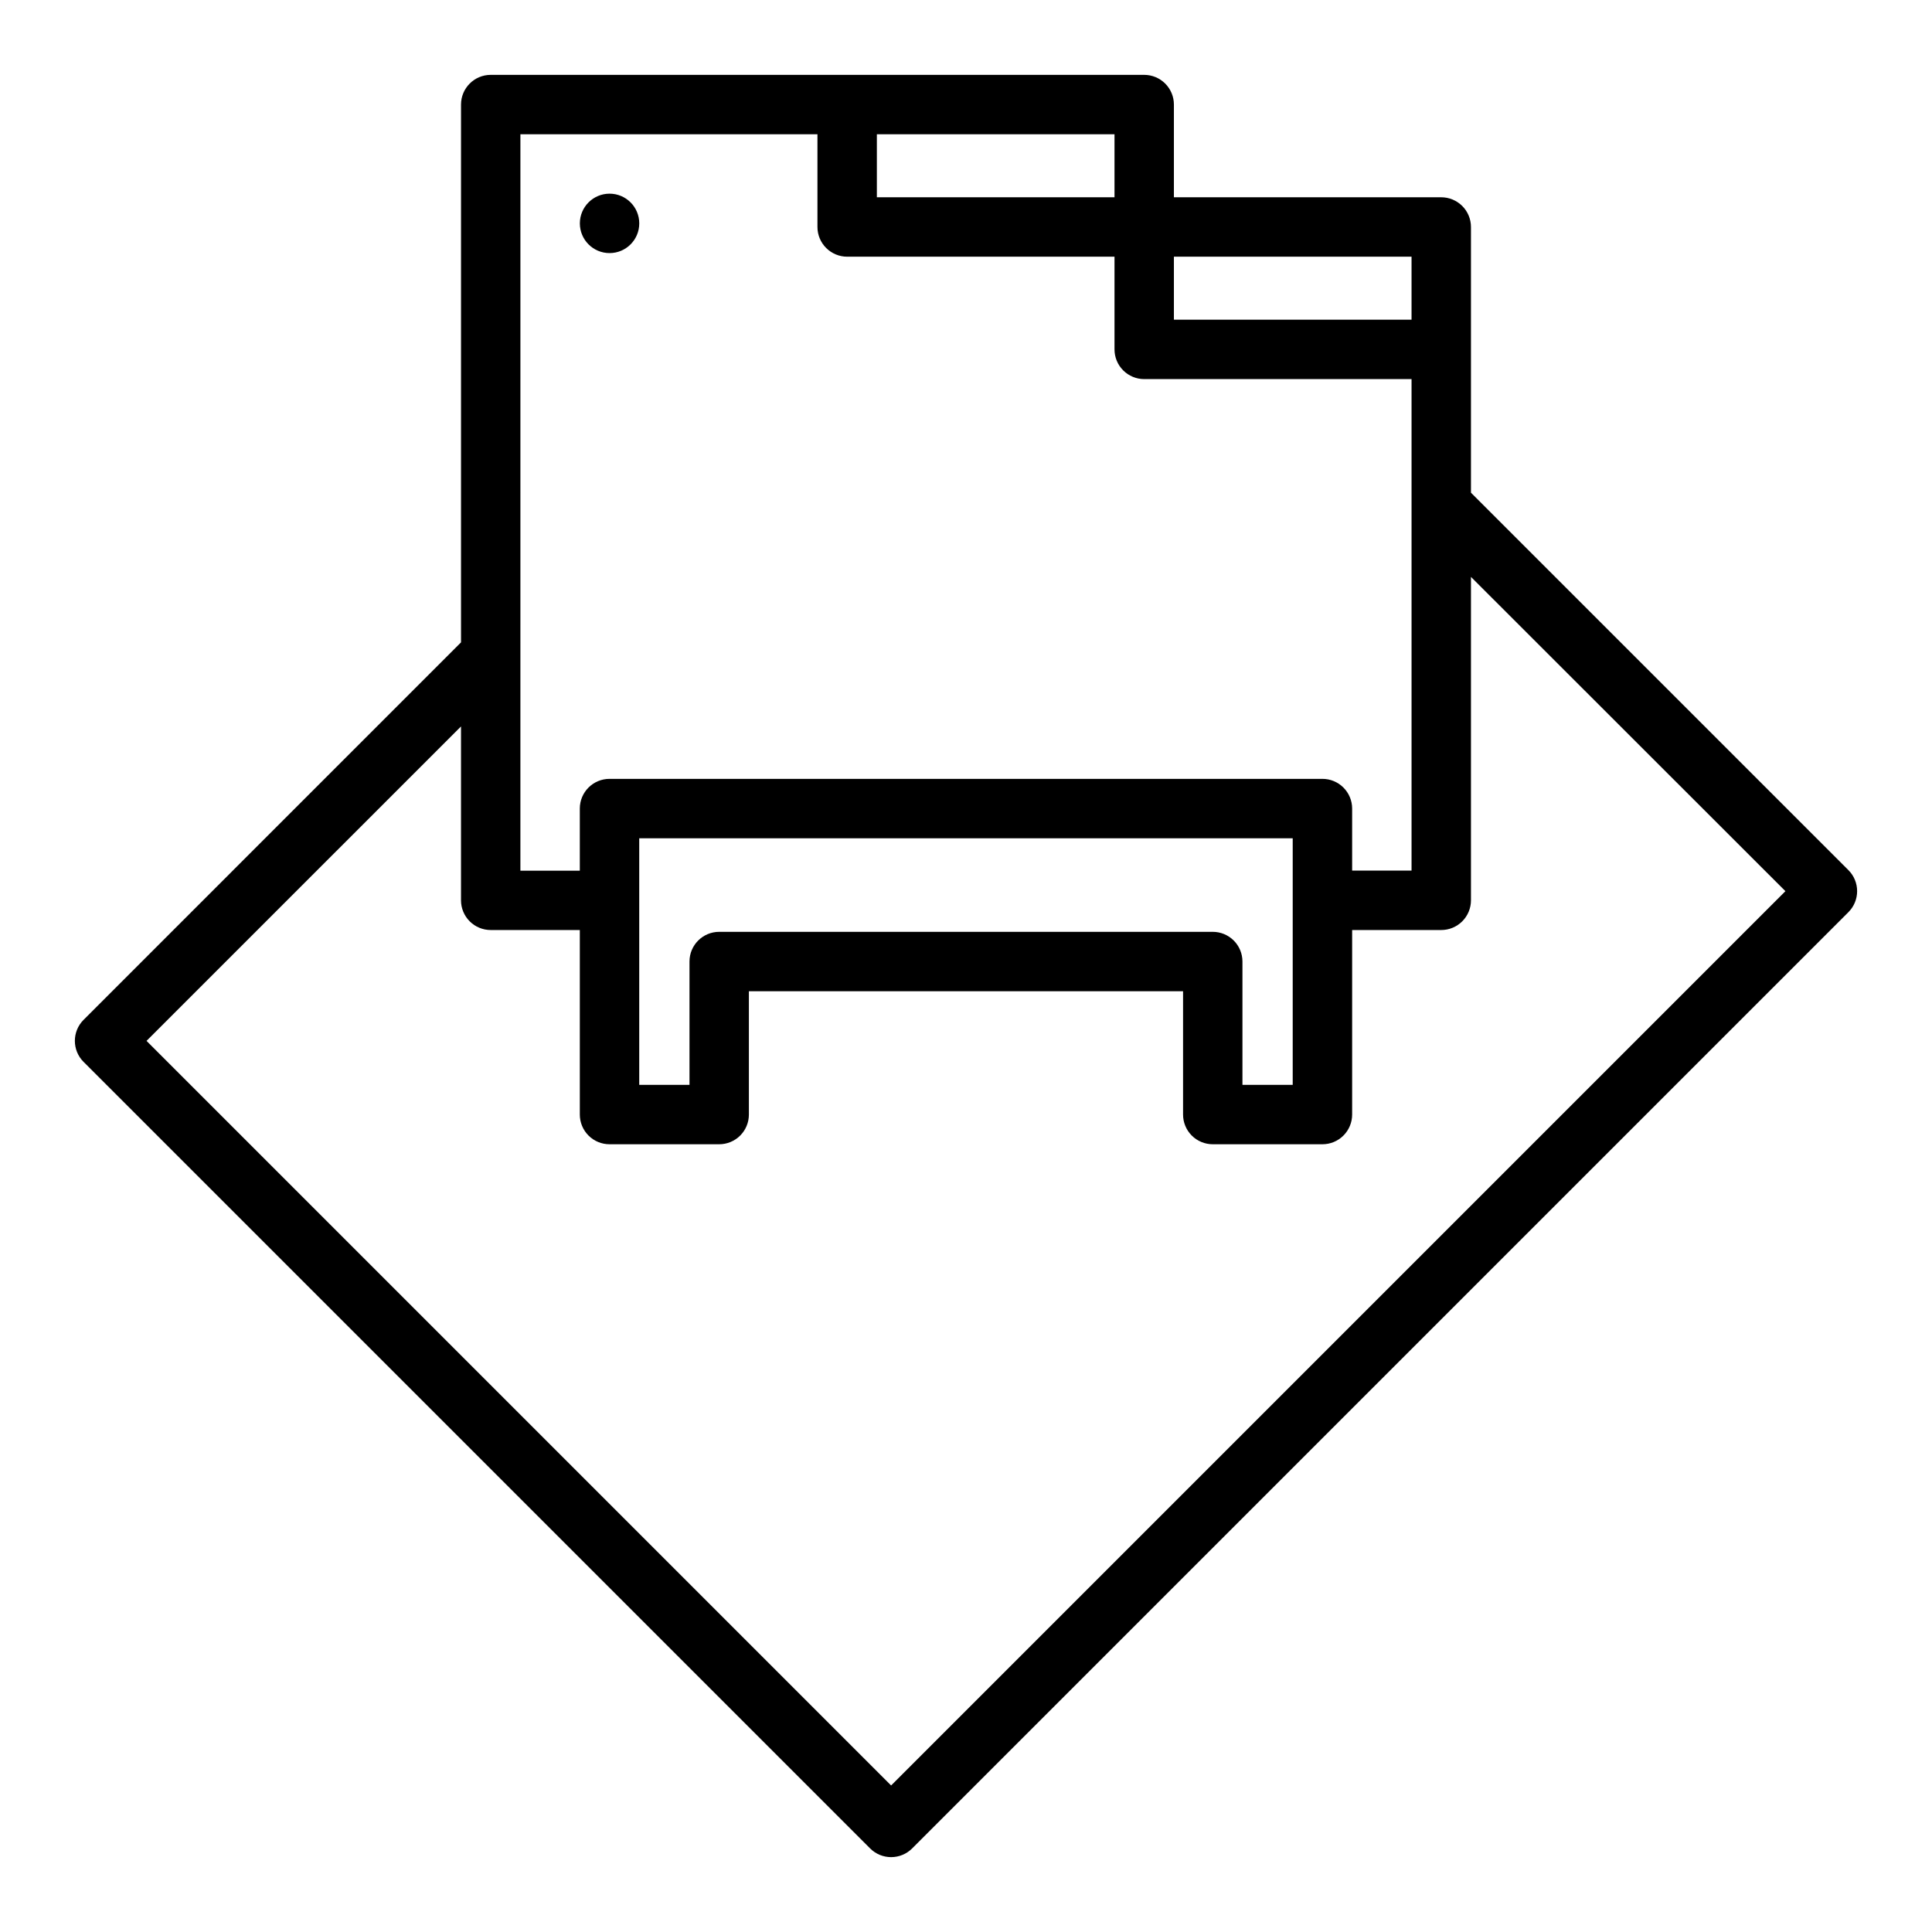 <?xml version="1.0" encoding="UTF-8"?>
<!-- The Best Svg Icon site in the world: iconSvg.co, Visit us! https://iconsvg.co -->
<svg fill="#000000" width="800px" height="800px" version="1.1" viewBox="144 144 512 512" xmlns="http://www.w3.org/2000/svg">
 <g>
  <path d="m533.82 274.57v-70.414c0-2.09-0.832-4.094-2.309-5.566-1.477-1.477-3.477-2.309-5.566-2.309h-70.848v-24.566c0-2.09-0.828-4.09-2.305-5.566-1.477-1.477-3.477-2.309-5.566-2.309h-173.18c-4.348 0-7.871 3.527-7.871 7.875v142.52l-100.03 100.04c-3.074 3.074-3.074 8.059 0 11.133l208.45 208.45-0.004-0.004c1.477 1.48 3.481 2.309 5.57 2.309 2.09 0 4.094-0.828 5.57-2.309l248.12-248.12c1.48-1.477 2.309-3.481 2.309-5.57 0-2.09-0.828-4.094-2.309-5.57zm-78.723-62.543h62.977v16.695h-62.977zm-78.719-32.441h62.977v16.695h-62.977zm-94.465 0h78.719v24.57c0 2.086 0.832 4.09 2.309 5.562 1.477 1.477 3.477 2.309 5.566 2.309h70.848v24.57-0.004c0 2.09 0.828 4.09 2.305 5.566 1.477 1.477 3.481 2.309 5.566 2.309h70.848v130.25h-15.742v-16.438c0-2.09-0.832-4.09-2.309-5.566-1.473-1.477-3.477-2.305-5.566-2.305h-188.93c-4.348 0-7.871 3.523-7.871 7.871v16.461h-15.746zm183.48 211.36h-130.8c-4.348 0-7.871 3.523-7.871 7.871v32.68h-13.32v-65.34h173.18v65.34h-13.32v-32.68c0-2.086-0.828-4.09-2.305-5.566-1.477-1.477-3.477-2.305-5.566-2.305zm-85.238 226.22-197.32-197.32 83.336-83.332v46.082c0 2.086 0.828 4.09 2.305 5.566 1.477 1.477 3.477 2.305 5.566 2.305h23.617v48.902c0 2.086 0.828 4.09 2.305 5.566 1.477 1.477 3.477 2.305 5.566 2.305h29.062c2.086 0 4.09-0.828 5.566-2.305 1.477-1.477 2.305-3.481 2.305-5.566v-32.676h115.06v32.676c0 2.086 0.828 4.09 2.305 5.566 1.477 1.477 3.481 2.305 5.566 2.305h29.062c2.09 0 4.094-0.828 5.566-2.305 1.477-1.477 2.309-3.481 2.309-5.566v-48.902h23.617-0.004c2.09 0 4.09-0.828 5.566-2.305 1.477-1.477 2.309-3.481 2.309-5.566v-85.711l83.332 83.285z"/>
  <path d="m313.41 203.2c0 4.348-3.523 7.871-7.871 7.871s-7.871-3.523-7.871-7.871c0-4.348 3.523-7.875 7.871-7.875s7.871 3.527 7.871 7.875"/>
 </g>
</svg>